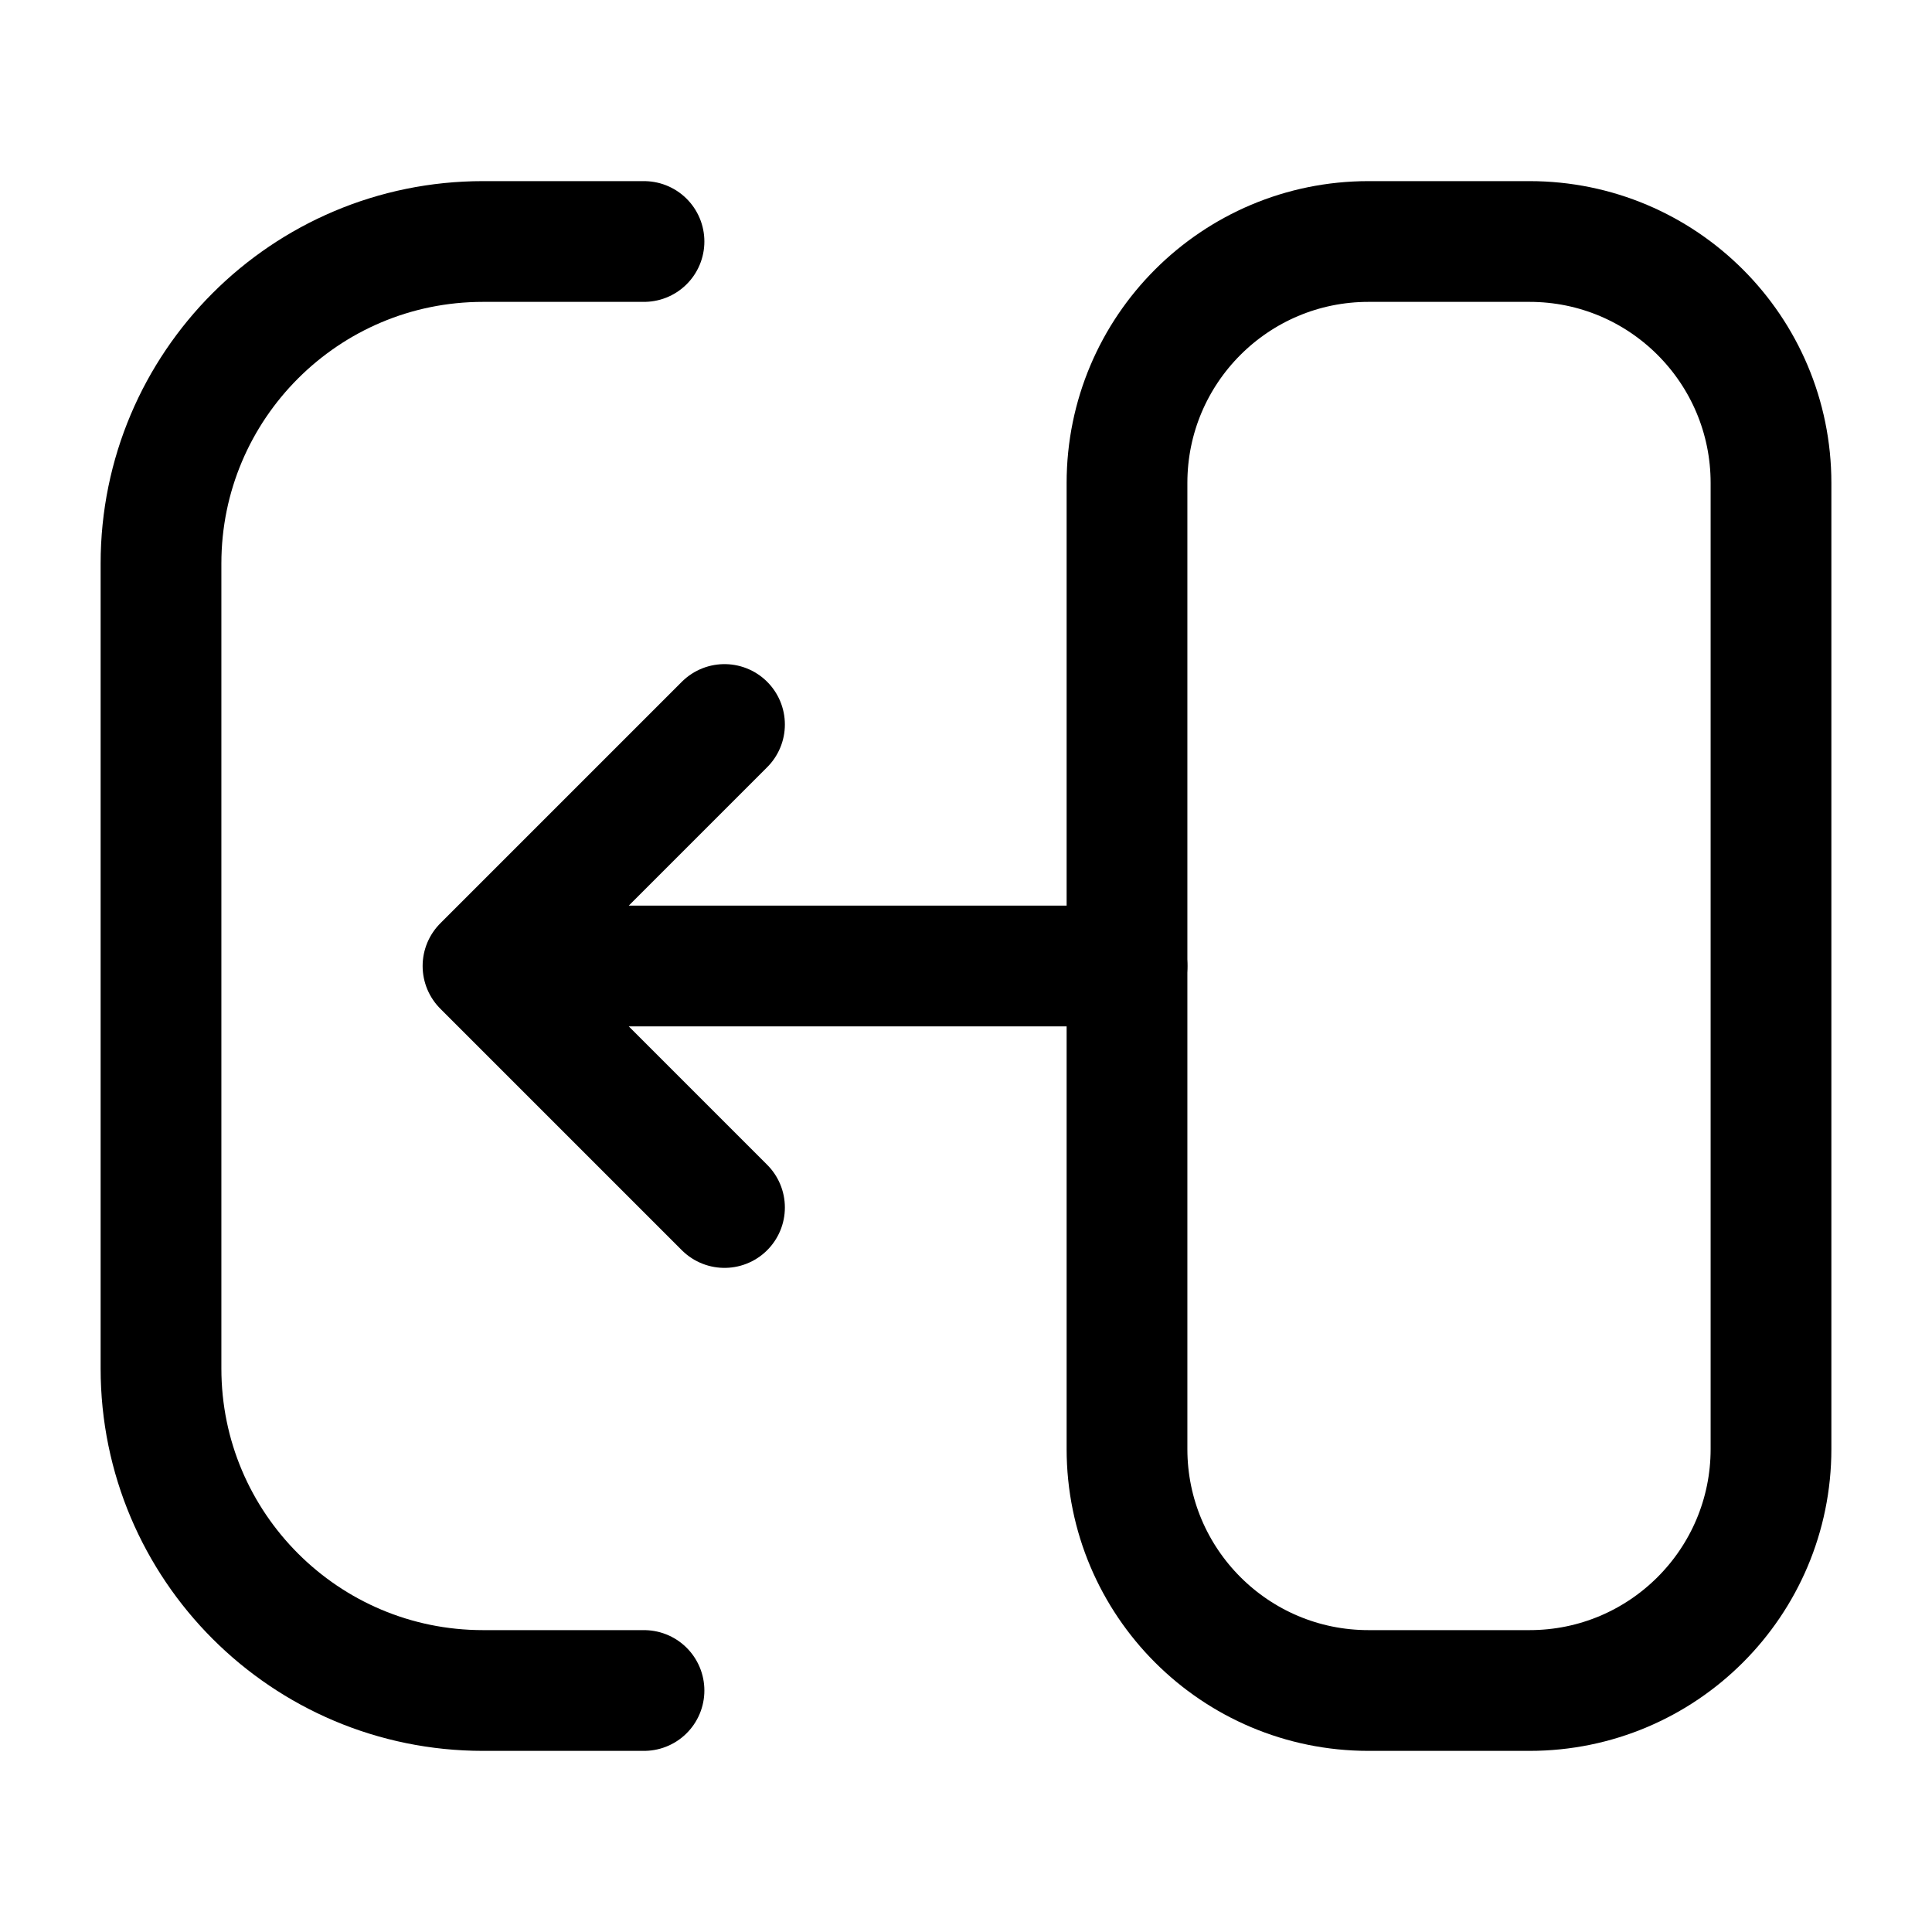 <svg width="24" height="24" stroke-width="1.5" viewBox="0 0 24 24" fill="none" xmlns="http://www.w3.org/2000/svg">
<path d="M22 18V6C22 4.343 20.657 3 19 3H17C15.343 3 14 4.343 14 6V18C14 19.657 15.343 21 17 21H19C20.657 21 22 19.657 22 18Z" stroke="currentColor" stroke-width="1.5"/>
<path d="M8 3H6C3.791 3 2 4.791 2 7V17C2 19.209 3.791 21 6 21H8" stroke="currentColor" stroke-linecap="round" stroke-linejoin="round"/>
<path d="M14 12H6M6 12L9 9M6 12L9 15" stroke="currentColor" stroke-linecap="round" stroke-linejoin="round"/>
</svg>
